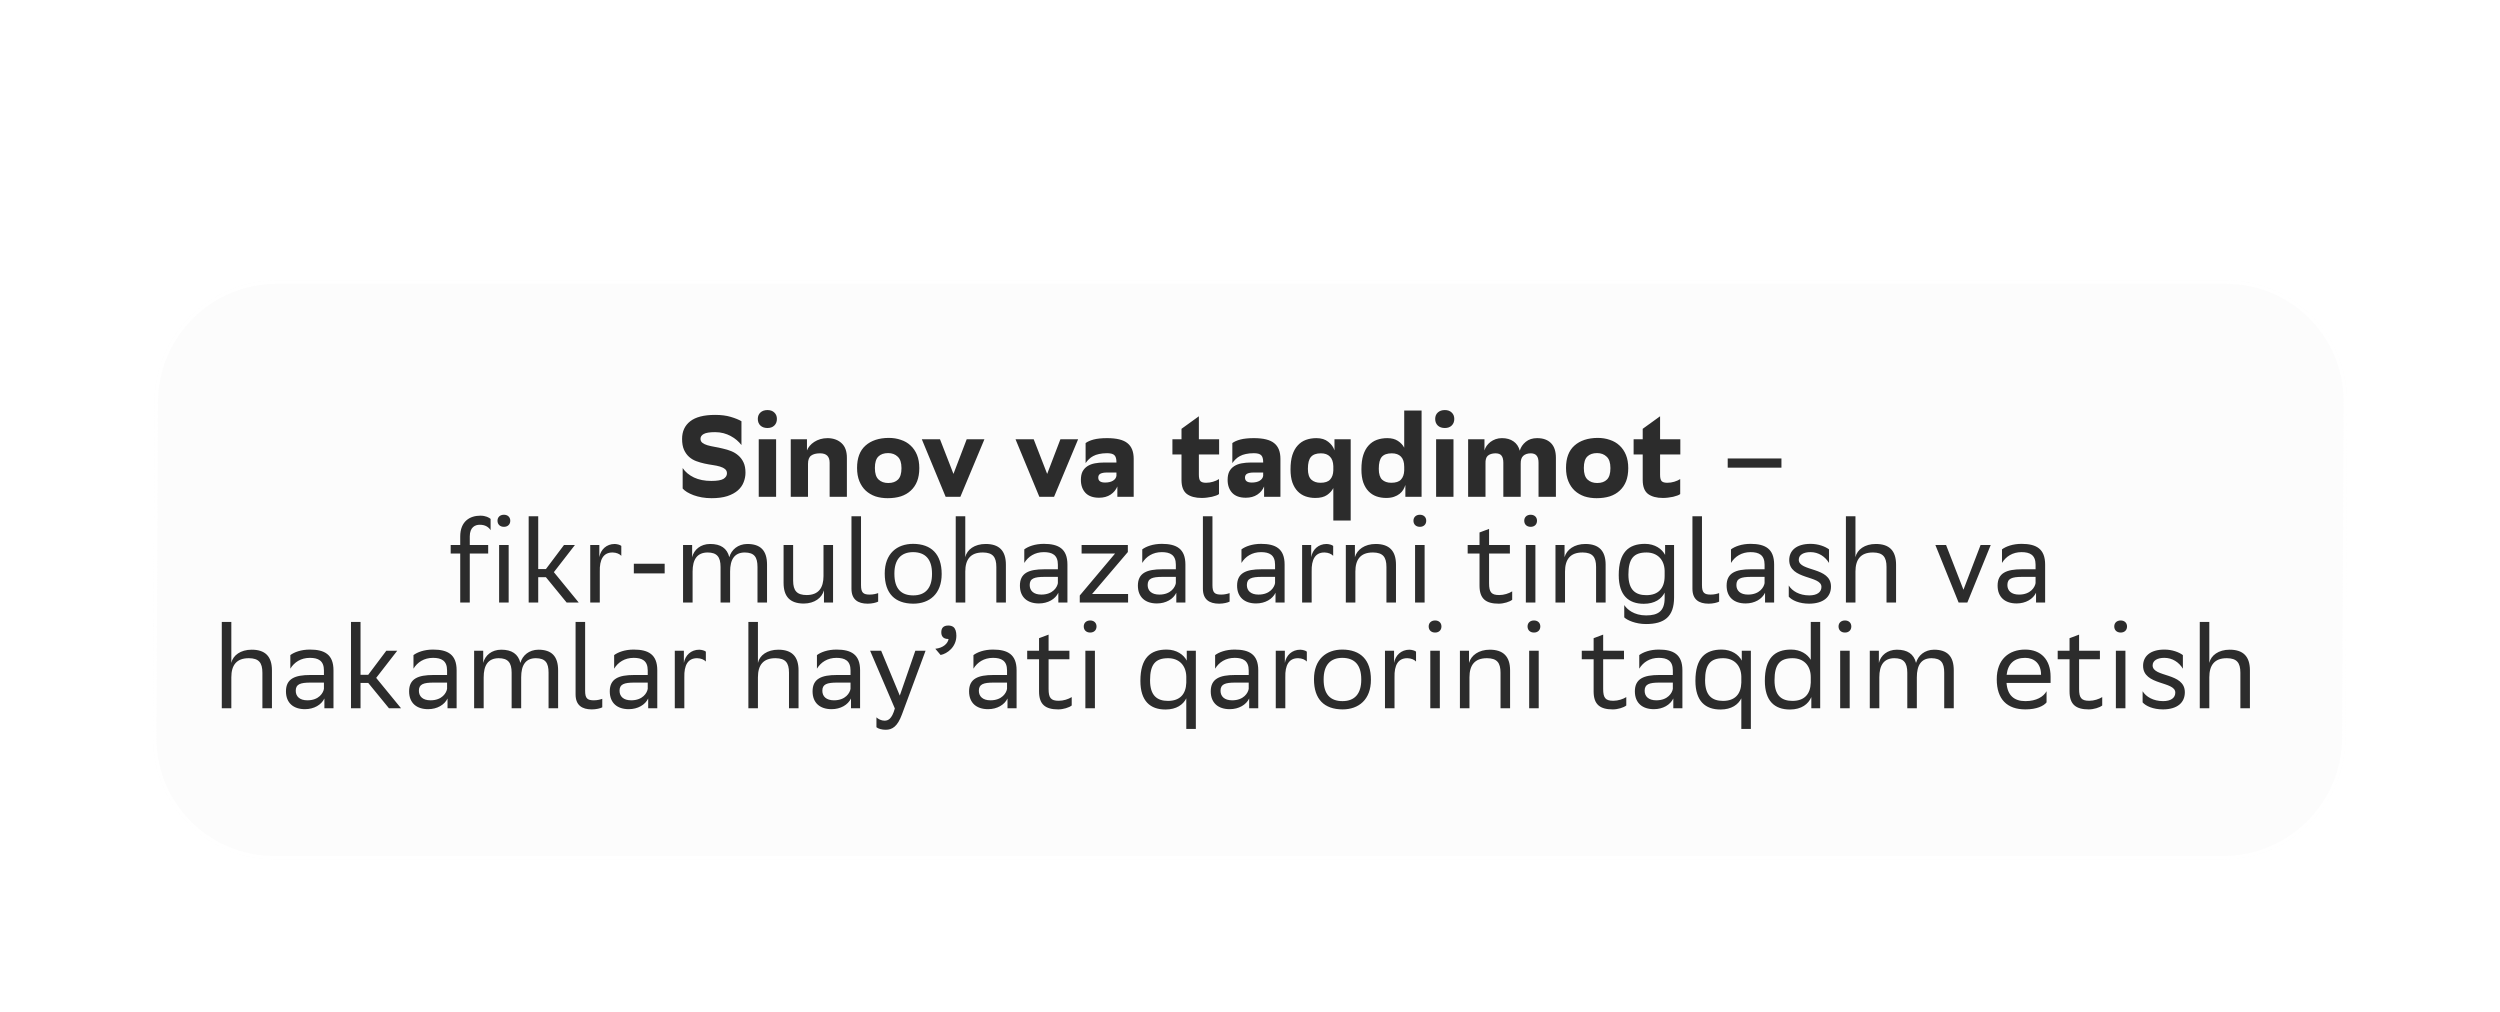 <?xml version="1.0" encoding="UTF-8"?> <svg xmlns="http://www.w3.org/2000/svg" width="1608" height="651" viewBox="0 0 1608 651" fill="none"><g filter="url(#filter0_d_690_6058)"><path data-figma-bg-blur-radius="250" d="M1509.96 172.95C1510.15 129.753 1475.29 94.735 1432.09 94.735L178.35 94.735C135.152 94.735 99.978 129.753 99.785 172.95L98.458 470.66C98.266 513.857 133.128 548.875 176.326 548.875L1430.07 548.875C1473.26 548.875 1508.44 513.857 1508.63 470.66L1509.96 172.95Z" fill="#F7F7F7" fill-opacity="0.01"></path><path data-figma-bg-blur-radius="250" d="M101.958 172.951L99.785 172.951L98.459 470.66L100.631 470.66L101.958 172.951ZM178.34 96.908L1432.08 96.908C1474.08 96.908 1507.97 130.954 1507.78 172.951L1506.46 470.66C1506.27 512.657 1472.07 546.702 1430.07 546.702L176.336 546.702C134.338 546.702 100.444 512.657 100.631 470.66L98.459 470.66L98.475 472.677C99.343 514.271 132.717 547.795 174.306 548.85L176.326 548.875L1430.06 548.875C1472.59 548.875 1507.34 514.942 1508.6 472.677L1508.63 470.66L1509.96 172.951L1509.94 170.931C1509.06 128.667 1474.61 94.736 1432.09 94.736L178.35 94.736L176.33 94.761C134.732 95.815 101.059 129.338 99.82 170.931L99.785 172.951L101.958 172.951C102.145 130.954 136.343 96.908 178.34 96.908Z" fill="url(#paint0_linear_690_6058)"></path><path data-figma-bg-blur-radius="250" d="M1509.59 254.593C1509.79 211.395 1474.92 176.376 1431.72 176.376L177.985 176.376C134.788 176.376 99.614 211.393 99.42 254.59L98.453 470.501C98.26 513.699 133.122 548.719 176.321 548.719L1430.06 548.719C1473.26 548.719 1508.43 513.702 1508.62 470.505L1509.59 254.593Z" fill="#F7F7F7" fill-opacity="0.48"></path><path data-figma-bg-blur-radius="250" d="M177.976 178.549L1431.71 178.549C1473.06 178.549 1506.55 211.54 1507.4 252.631L1507.42 254.594L1506.45 470.505C1506.26 512.502 1472.07 546.546 1430.07 546.546L176.331 546.546C134.333 546.546 100.439 512.499 100.627 470.501L98.454 470.501L98.471 472.521C99.338 514.115 132.713 547.639 174.302 548.693L176.322 548.719L1430.06 548.719C1472.58 548.719 1507.33 514.787 1508.59 472.523L1508.63 470.505L1509.59 254.594L1509.58 252.574C1508.69 210.309 1474.25 176.376 1431.72 176.376L177.985 176.376L175.967 176.402C133.698 177.472 99.611 212.068 99.421 254.59L98.454 470.501L100.627 470.501L101.593 254.59C101.781 212.593 135.979 178.549 177.976 178.549Z" fill="url(#paint1_linear_690_6058)"></path><path d="M1409.07 136.372C1409.02 147.921 1399.88 157.283 1388.67 157.283C1377.45 157.283 1368.4 147.921 1368.45 136.372C1368.51 124.823 1377.64 115.461 1388.85 115.461C1400.07 115.461 1409.12 124.823 1409.07 136.372Z" fill="white" fill-opacity="0.48"></path><path d="M1358.74 136.356C1358.69 147.905 1349.55 157.268 1338.34 157.268C1327.12 157.268 1318.07 147.905 1318.13 136.356C1318.18 124.808 1327.31 115.445 1338.53 115.445C1349.74 115.445 1358.79 124.808 1358.74 136.356Z" fill="white" fill-opacity="0.48"></path><path d="M1308.41 136.356C1308.36 147.905 1299.23 157.268 1288.01 157.268C1276.8 157.268 1267.75 147.905 1267.8 136.356C1267.85 124.808 1276.98 115.445 1288.2 115.445C1299.41 115.445 1308.46 124.808 1308.41 136.356Z" fill="white" fill-opacity="0.48"></path></g><path d="M476.902 286.247C476.063 285.162 475.077 284.126 473.942 283.139C472.807 282.152 471.5 281.264 470.02 280.475C468.589 279.686 467.035 279.069 465.358 278.625C463.681 278.181 461.88 277.959 459.956 277.959C456.453 277.959 454.011 278.354 452.63 279.143C451.249 279.883 450.558 280.919 450.558 282.251C450.558 283.336 450.977 284.2 451.816 284.841C452.655 285.482 453.74 286 455.072 286.395C456.453 286.79 458.007 287.135 459.734 287.431C461.461 287.727 463.212 288.097 464.988 288.541C466.813 288.936 468.589 289.478 470.316 290.169C472.043 290.86 473.572 291.797 474.904 292.981C476.285 294.165 477.395 295.645 478.234 297.421C479.073 299.197 479.492 301.392 479.492 304.007C479.492 306.128 479.097 308.176 478.308 310.149C477.568 312.122 476.335 313.874 474.608 315.403C472.881 316.932 470.612 318.166 467.8 319.103C465.037 319.991 461.658 320.435 457.662 320.435C455.491 320.435 453.419 320.262 451.446 319.917C449.522 319.572 447.746 319.103 446.118 318.511C444.539 317.919 443.133 317.253 441.9 316.513C440.716 315.773 439.779 315.008 439.088 314.219V301.047C440.765 303.563 443.183 305.586 446.34 307.115C449.497 308.595 453.222 309.335 457.514 309.335C461.263 309.335 463.878 308.891 465.358 308.003C466.838 307.066 467.578 305.882 467.578 304.451C467.578 303.267 467.159 302.354 466.32 301.713C465.481 301.022 464.396 300.48 463.064 300.085C461.732 299.69 460.203 299.37 458.476 299.123C456.749 298.876 454.973 298.556 453.148 298.161C451.323 297.766 449.547 297.248 447.82 296.607C446.093 295.966 444.564 295.053 443.232 293.869C441.9 292.685 440.815 291.18 439.976 289.355C439.137 287.48 438.718 285.137 438.718 282.325C438.718 277.49 440.445 273.716 443.898 271.003C447.401 268.24 452.753 266.859 459.956 266.859C463.804 266.859 467.134 267.278 469.946 268.117C472.807 268.956 475.126 269.893 476.902 270.929V286.247ZM487.423 269.449C487.423 267.722 487.991 266.341 489.125 265.305C490.26 264.269 491.765 263.751 493.639 263.751C495.465 263.751 496.92 264.269 498.005 265.305C499.14 266.341 499.707 267.722 499.707 269.449C499.707 271.225 499.14 272.656 498.005 273.741C496.92 274.777 495.465 275.295 493.639 275.295C491.765 275.295 490.26 274.777 489.125 273.741C487.991 272.656 487.423 271.225 487.423 269.449ZM488.015 282.547H499.189V319.547H488.015V282.547ZM533.621 297.643C533.621 293.598 531.574 291.575 527.479 291.575C524.963 291.575 523.039 292.068 521.707 293.055C520.375 294.042 519.709 295.818 519.709 298.383V319.547H508.609V282.547H519.043V289.725C519.438 288.689 520.03 287.702 520.819 286.765C521.609 285.828 522.571 284.989 523.705 284.249C524.84 283.509 526.123 282.917 527.553 282.473C529.033 282.029 530.637 281.807 532.363 281.807H532.511C536.211 281.906 539.171 283.016 541.391 285.137C543.611 287.209 544.721 290.317 544.721 294.461V319.547H533.621V297.643ZM571.613 281.659C574.474 281.659 577.089 282.078 579.457 282.917C581.874 283.706 583.946 284.915 585.673 286.543C587.449 288.171 588.83 290.194 589.817 292.611C590.803 295.028 591.297 297.865 591.297 301.121C591.297 304.328 590.828 307.14 589.891 309.557C588.953 311.925 587.597 313.923 585.821 315.551C584.094 317.179 581.973 318.412 579.457 319.251C576.941 320.04 574.104 320.435 570.947 320.435C568.085 320.435 565.446 320.04 563.029 319.251C560.661 318.412 558.589 317.179 556.813 315.551C555.086 313.923 553.729 311.9 552.743 309.483C551.756 307.066 551.263 304.229 551.263 300.973C551.263 294.609 553.063 289.824 556.665 286.617C560.315 283.361 565.298 281.708 571.613 281.659ZM562.733 301.121C562.733 304.525 563.522 306.967 565.101 308.447C566.679 309.927 568.751 310.667 571.317 310.667C574.03 310.667 576.127 309.927 577.607 308.447C579.087 306.967 579.827 304.55 579.827 301.195V300.973C579.827 297.618 579.013 295.201 577.385 293.721C575.806 292.192 573.759 291.427 571.243 291.427C568.529 291.427 566.433 292.167 564.953 293.647C563.473 295.127 562.733 297.544 562.733 300.899V301.121ZM592.917 282.547H604.609L613.267 304.821L621.777 282.547H633.173L617.707 319.547H608.235L592.917 282.547ZM653.186 282.547H664.878L673.536 304.821L682.046 282.547H693.442L677.976 319.547H668.504L653.186 282.547ZM698.26 284.989C699.494 284.052 701.22 283.287 703.44 282.695C705.71 282.103 708.596 281.807 712.098 281.807C718.216 281.807 722.582 282.892 725.196 285.063C727.86 287.184 729.192 290.539 729.192 295.127V319.547H718.684V312.887C717.796 315.058 716.341 316.809 714.318 318.141C712.296 319.473 709.829 320.139 706.918 320.139C703.07 320.139 700.16 319.103 698.186 317.031C696.213 314.91 695.226 312.122 695.226 308.669C695.226 306.449 695.596 304.624 696.336 303.193C697.126 301.762 698.186 300.628 699.518 299.789C700.85 298.95 702.429 298.358 704.254 298.013C706.08 297.668 708.028 297.495 710.1 297.495H718.092V297.199C718.092 295.127 717.673 293.672 716.834 292.833C715.996 291.945 714.417 291.501 712.098 291.501C710.125 291.501 708.398 291.674 706.918 292.019C705.488 292.315 704.23 292.759 703.144 293.351C702.108 293.894 701.196 294.56 700.406 295.349C699.617 296.089 698.902 296.928 698.26 297.865V284.989ZM710.766 310.371C712.888 310.371 714.59 309.976 715.872 309.187C717.155 308.398 717.895 307.362 718.092 306.079V303.933H711.95C710.174 303.933 708.793 304.18 707.806 304.673C706.869 305.166 706.4 306.005 706.4 307.189C706.4 309.31 707.856 310.371 710.766 310.371ZM771.113 282.547H784.137V292.315H771.113V305.339C771.113 307.411 771.459 308.792 772.149 309.483C772.84 310.174 774.024 310.519 775.701 310.519C777.28 310.519 778.785 310.297 780.215 309.853C781.695 309.409 782.978 308.842 784.063 308.151V317.771C783.669 318.116 783.052 318.437 782.213 318.733C781.424 319.029 780.511 319.3 779.475 319.547C778.489 319.744 777.428 319.917 776.293 320.065C775.159 320.213 774.049 320.287 772.963 320.287C768.869 320.287 765.662 319.424 763.343 317.697C761.074 315.921 759.939 312.936 759.939 308.743V292.315H754.093V282.547H759.939V275.813L771.113 267.747V282.547ZM792.639 284.989C793.873 284.052 795.599 283.287 797.819 282.695C800.089 282.103 802.975 281.807 806.477 281.807C812.595 281.807 816.961 282.892 819.575 285.063C822.239 287.184 823.571 290.539 823.571 295.127V319.547H813.063V312.887C812.175 315.058 810.72 316.809 808.697 318.141C806.675 319.473 804.208 320.139 801.297 320.139C797.449 320.139 794.539 319.103 792.565 317.031C790.592 314.91 789.605 312.122 789.605 308.669C789.605 306.449 789.975 304.624 790.715 303.193C791.505 301.762 792.565 300.628 793.897 299.789C795.229 298.95 796.808 298.358 798.633 298.013C800.459 297.668 802.407 297.495 804.479 297.495H812.471V297.199C812.471 295.127 812.052 293.672 811.213 292.833C810.375 291.945 808.796 291.501 806.477 291.501C804.504 291.501 802.777 291.674 801.297 292.019C799.867 292.315 798.609 292.759 797.523 293.351C796.487 293.894 795.575 294.56 794.785 295.349C793.996 296.089 793.281 296.928 792.639 297.865V284.989ZM805.145 310.371C807.267 310.371 808.969 309.976 810.251 309.187C811.534 308.398 812.274 307.362 812.471 306.079V303.933H806.329C804.553 303.933 803.172 304.18 802.185 304.673C801.248 305.166 800.779 306.005 800.779 307.189C800.779 309.31 802.235 310.371 805.145 310.371ZM857.592 313.923C856.753 315.6 855.421 317.08 853.596 318.363C851.77 319.646 849.23 320.287 845.974 320.287C843.754 320.287 841.657 319.942 839.684 319.251C837.76 318.56 836.082 317.475 834.652 315.995C833.221 314.515 832.086 312.616 831.248 310.297C830.458 307.978 830.064 305.191 830.064 301.935C830.064 298.284 830.458 295.201 831.248 292.685C832.086 290.12 833.246 288.048 834.726 286.469C836.206 284.841 837.957 283.657 839.98 282.917C842.052 282.177 844.296 281.807 846.714 281.807C849.871 281.807 852.412 282.596 854.336 284.175C856.309 285.704 857.641 287.53 858.332 289.651V282.547H868.766V334.791H857.592V313.923ZM849.6 291.575C846.689 291.575 844.568 292.34 843.236 293.869C841.904 295.349 841.238 297.914 841.238 301.565C841.238 304.821 841.978 307.14 843.458 308.521C844.938 309.853 846.886 310.519 849.304 310.519C852.214 310.519 854.286 309.828 855.52 308.447C856.802 307.066 857.493 305.142 857.592 302.675V299.789C857.493 297.026 856.753 294.979 855.372 293.647C854.04 292.266 852.116 291.575 849.6 291.575ZM914.365 264.047V319.547H903.931V311.925C903.635 312.912 903.191 313.923 902.599 314.959C902.007 315.946 901.218 316.834 900.231 317.623C899.244 318.412 898.036 319.054 896.605 319.547C895.174 320.04 893.497 320.287 891.573 320.287C889.353 320.287 887.256 319.942 885.283 319.251C883.359 318.56 881.682 317.475 880.251 315.995C878.82 314.515 877.686 312.616 876.847 310.297C876.058 307.978 875.663 305.191 875.663 301.935C875.663 298.284 876.058 295.201 876.847 292.685C877.686 290.12 878.845 288.048 880.325 286.469C881.805 284.841 883.556 283.657 885.579 282.917C887.651 282.177 889.896 281.807 892.313 281.807C895.076 281.807 897.345 282.399 899.121 283.583C900.946 284.767 902.303 286.222 903.191 287.949V264.047H914.365ZM903.191 300.233C903.191 297.322 902.5 295.152 901.119 293.721C899.738 292.29 897.764 291.575 895.199 291.575C892.239 291.575 890.093 292.34 888.761 293.869C887.478 295.349 886.837 297.914 886.837 301.565C886.837 304.821 887.552 307.14 888.983 308.521C890.463 309.853 892.412 310.519 894.829 310.519C897.789 310.519 899.886 309.828 901.119 308.447C902.402 307.066 903.092 305.142 903.191 302.675V300.233ZM923.113 269.449C923.113 267.722 923.68 266.341 924.815 265.305C925.949 264.269 927.454 263.751 929.329 263.751C931.154 263.751 932.609 264.269 933.695 265.305C934.829 266.341 935.397 267.722 935.397 269.449C935.397 271.225 934.829 272.656 933.695 273.741C932.609 274.777 931.154 275.295 929.329 275.295C927.454 275.295 925.949 274.777 924.815 273.741C923.68 272.656 923.113 271.225 923.113 269.449ZM923.705 282.547H934.879V319.547H923.705V282.547ZM966.943 297.643C966.943 295.571 966.548 294.042 965.759 293.055C965.019 292.068 963.711 291.575 961.837 291.575C959.715 291.624 958.087 292.142 956.953 293.129C955.867 294.066 955.374 295.793 955.473 298.309V319.547H944.299V282.547H954.807V289.725C955.103 288.689 955.571 287.702 956.213 286.765C956.903 285.828 957.717 284.989 958.655 284.249C959.641 283.509 960.751 282.917 961.985 282.473C963.218 282.029 964.575 281.807 966.055 281.807C969.015 281.807 971.481 282.498 973.455 283.879C975.428 285.211 976.785 287.209 977.525 289.873C978.166 287.653 979.449 285.754 981.373 284.175C983.297 282.596 985.739 281.807 988.699 281.807C992.497 281.807 995.457 282.868 997.579 284.989C999.7 287.11 1000.76 290.268 1000.76 294.461V319.547H989.587V297.643C989.587 295.571 989.192 294.066 988.403 293.129C987.663 292.142 986.429 291.624 984.703 291.575C982.581 291.575 980.929 292.118 979.745 293.203C978.61 294.239 978.067 295.941 978.117 298.309V319.547H966.943V297.643ZM1027.61 281.659C1030.47 281.659 1033.08 282.078 1035.45 282.917C1037.87 283.706 1039.94 284.915 1041.67 286.543C1043.44 288.171 1044.83 290.194 1045.81 292.611C1046.8 295.028 1047.29 297.865 1047.29 301.121C1047.29 304.328 1046.82 307.14 1045.89 309.557C1044.95 311.925 1043.59 313.923 1041.82 315.551C1040.09 317.179 1037.97 318.412 1035.45 319.251C1032.94 320.04 1030.1 320.435 1026.94 320.435C1024.08 320.435 1021.44 320.04 1019.02 319.251C1016.66 318.412 1014.58 317.179 1012.81 315.551C1011.08 313.923 1009.73 311.9 1008.74 309.483C1007.75 307.066 1007.26 304.229 1007.26 300.973C1007.26 294.609 1009.06 289.824 1012.66 286.617C1016.31 283.361 1021.29 281.708 1027.61 281.659ZM1018.73 301.121C1018.73 304.525 1019.52 306.967 1021.1 308.447C1022.68 309.927 1024.75 310.667 1027.31 310.667C1030.03 310.667 1032.12 309.927 1033.6 308.447C1035.08 306.967 1035.82 304.55 1035.82 301.195V300.973C1035.82 297.618 1035.01 295.201 1033.38 293.721C1031.8 292.192 1029.75 291.427 1027.24 291.427C1024.53 291.427 1022.43 292.167 1020.95 293.647C1019.47 295.127 1018.73 297.544 1018.73 300.899V301.121ZM1067.76 282.547H1080.79V292.315H1067.76V305.339C1067.76 307.411 1068.11 308.792 1068.8 309.483C1069.49 310.174 1070.67 310.519 1072.35 310.519C1073.93 310.519 1075.44 310.297 1076.87 309.853C1078.35 309.409 1079.63 308.842 1080.71 308.151V317.771C1080.32 318.116 1079.7 318.437 1078.86 318.733C1078.07 319.029 1077.16 319.3 1076.13 319.547C1075.14 319.744 1074.08 319.917 1072.94 320.065C1071.81 320.213 1070.7 320.287 1069.61 320.287C1065.52 320.287 1062.31 319.424 1059.99 317.697C1057.72 315.921 1056.59 312.936 1056.59 308.743V292.315H1050.74V282.547H1056.59V275.813L1067.76 267.747V282.547ZM1111.26 300.825V294.905H1145.82V300.825H1111.26ZM289.876 350.547H296.018V345.071C296.018 335.303 302.234 331.677 308.968 331.677C312.446 331.677 314.592 332.935 315.554 333.749V341.001C314.222 338.929 312.002 337.523 308.598 337.523C305.638 337.523 302.16 339.003 302.16 345.071V350.547H314V356.023H302.16V387.547H296.018V356.023H289.876V350.547ZM321.03 387.547V350.547H327.172V387.547H321.03ZM319.994 334.933C319.994 332.639 321.622 331.085 324.138 331.085C326.58 331.085 328.208 332.639 328.208 334.933C328.208 337.301 326.58 338.855 324.138 338.855C321.622 338.855 319.994 337.301 319.994 334.933ZM340.043 332.047H346.185V366.013H351.143L362.761 350.547H369.791L356.249 368.011L372.233 387.547H364.463L351.143 371.267H346.185V387.547H340.043V332.047ZM393.927 355.357C388.081 355.357 385.565 359.871 385.787 367.641V387.547H379.645V350.547H385.491V358.391C386.305 353.507 390.079 349.881 395.407 349.881C397.109 349.955 398.885 350.473 399.625 351.139V357.503C398.441 356.245 396.517 355.431 394.075 355.357H393.927ZM407.682 368.825V362.609H427.514V368.825H407.682ZM463.46 387.547V364.681C463.46 358.095 461.018 355.357 455.098 355.357C448.29 355.431 445.478 359.945 445.478 367.641V387.547H439.336V350.547H445.182V358.391C446.366 353.507 450.658 349.881 456.8 349.881C463.534 349.881 467.678 352.619 469.084 358.391C470.416 353.581 474.634 349.955 480.628 349.881C489.212 349.881 493.356 354.099 493.356 363.201V387.547H487.214V364.681C487.214 358.169 485.068 355.431 479.074 355.357C472.414 355.357 469.602 359.871 469.602 367.641V387.547H463.46ZM518.948 382.737C526.496 382.663 529.678 378.149 529.678 370.453V350.547H535.82V387.547H529.974V379.703C528.642 384.587 523.906 388.139 517.024 388.213H516.876H516.728C508.292 388.065 504 383.921 504 374.893V350.547H510.142V373.413C510.142 379.999 512.584 382.737 518.948 382.737ZM564.83 381.479V386.955C563.646 387.621 560.834 388.287 558.096 388.287C551.732 388.287 547.662 385.549 547.662 378.667V332.047H553.804V376.373C553.804 381.257 555.284 382.441 559.428 382.441C561.648 382.441 563.646 381.923 564.83 381.479ZM569.059 368.899C569.059 356.097 576.903 349.807 587.337 349.807C598.955 349.881 605.689 356.319 605.689 369.195C605.689 381.997 597.845 388.287 587.411 388.287C575.719 388.213 569.059 381.849 569.059 368.899ZM575.275 368.899V369.121C575.275 378.593 579.567 382.959 587.411 382.959C595.181 382.959 599.473 378.297 599.473 369.195V368.973C599.473 359.575 595.107 355.209 587.337 355.135C579.567 355.135 575.275 359.797 575.275 368.899ZM640.847 387.547V364.681C640.847 358.169 638.479 355.431 632.263 355.357H632.041C624.197 355.357 620.867 359.871 620.867 367.641V387.547H614.725V332.047H620.867V358.391C621.903 353.507 626.861 349.881 633.965 349.881C642.549 349.881 646.989 354.099 646.989 363.201V387.547H640.847ZM658.821 362.091V353.359C661.263 351.509 665.703 349.807 671.401 349.807C680.873 349.807 686.571 352.989 686.571 363.127V387.547H680.725V381.257C678.801 385.327 674.065 388.139 668.219 388.139C660.893 388.139 656.009 384.217 656.009 376.669C656.009 368.529 661.781 366.161 671.623 366.161H680.429V363.201C680.429 356.911 676.729 355.135 671.401 355.135C665.629 355.135 661.337 357.947 658.821 362.091ZM669.773 382.441C677.321 382.441 680.059 377.557 680.429 375.041V371.045H671.845C665.185 371.045 662.299 372.081 662.299 376.299C662.299 379.925 664.815 382.441 669.773 382.441ZM725.58 387.547H694.5V383.033L717.218 356.023H695.684V350.547H725.432V355.061L702.418 382.071H725.58V387.547ZM734.7 362.091V353.359C737.142 351.509 741.582 349.807 747.28 349.807C756.752 349.807 762.45 352.989 762.45 363.127V387.547H756.604V381.257C754.68 385.327 749.943 388.139 744.098 388.139C736.772 388.139 731.888 384.217 731.888 376.669C731.888 368.529 737.66 366.161 747.502 366.161H756.308V363.201C756.308 356.911 752.608 355.135 747.28 355.135C741.508 355.135 737.216 357.947 734.7 362.091ZM745.652 382.441C753.2 382.441 755.938 377.557 756.308 375.041V371.045H747.723C741.064 371.045 738.178 372.081 738.178 376.299C738.178 379.925 740.694 382.441 745.652 382.441ZM790.877 381.479V386.955C789.693 387.621 786.881 388.287 784.143 388.287C777.779 388.287 773.709 385.549 773.709 378.667V332.047H779.851V376.373C779.851 381.257 781.331 382.441 785.475 382.441C787.695 382.441 789.693 381.923 790.877 381.479ZM798.51 362.091V353.359C800.952 351.509 805.392 349.807 811.09 349.807C820.562 349.807 826.26 352.989 826.26 363.127V387.547H820.414V381.257C818.49 385.327 813.754 388.139 807.908 388.139C800.582 388.139 795.698 384.217 795.698 376.669C795.698 368.529 801.47 366.161 811.312 366.161H820.118V363.201C820.118 356.911 816.418 355.135 811.09 355.135C805.318 355.135 801.026 357.947 798.51 362.091ZM809.462 382.441C817.01 382.441 819.748 377.557 820.118 375.041V371.045H811.534C804.874 371.045 801.988 372.081 801.988 376.299C801.988 379.925 804.504 382.441 809.462 382.441ZM851.802 355.357C845.956 355.357 843.44 359.871 843.662 367.641V387.547H837.52V350.547H843.366V358.391C844.18 353.507 847.954 349.881 853.282 349.881C854.984 349.955 856.76 350.473 857.5 351.139V357.503C856.316 356.245 854.392 355.431 851.95 355.357H851.802ZM891.753 387.547V364.681C891.753 358.169 889.385 355.431 883.169 355.357H882.947C875.103 355.357 871.773 359.871 871.773 367.641V387.547H865.631V350.547H871.477V358.391C872.809 353.507 877.767 349.881 884.871 349.881H885.019C893.455 349.955 897.895 354.173 897.895 363.201V387.547H891.753ZM909.135 334.933C909.135 332.639 910.763 331.085 913.279 331.085C915.721 331.085 917.349 332.639 917.349 334.933C917.349 337.301 915.721 338.855 913.279 338.855C910.763 338.855 909.135 337.301 909.135 334.933ZM910.171 387.547V350.547H916.313V387.547H910.171ZM944.007 350.547H951.629V342.481L957.771 340.187V350.547H971.165V356.023H957.771V375.189C957.771 380.887 959.251 382.737 964.283 382.737C967.391 382.737 970.499 381.701 972.645 380.369V385.771C971.017 387.103 967.169 388.287 963.987 388.287C955.699 388.287 951.629 385.105 951.629 376.743V356.023H944.007V350.547ZM980.389 334.933C980.389 332.639 982.017 331.085 984.533 331.085C986.975 331.085 988.603 332.639 988.603 334.933C988.603 337.301 986.975 338.855 984.533 338.855C982.017 338.855 980.389 337.301 980.389 334.933ZM981.425 387.547V350.547H987.567V387.547H981.425ZM1026.6 387.547V364.681C1026.6 358.169 1024.23 355.431 1018.02 355.357H1017.79C1009.95 355.357 1006.62 359.871 1006.62 367.641V387.547H1000.48V350.547H1006.32V358.391C1007.66 353.507 1012.61 349.881 1019.72 349.881H1019.87C1028.3 349.955 1032.74 354.173 1032.74 363.201V387.547H1026.6ZM1070.7 384.661V381.183C1068.7 385.179 1064.41 388.361 1057.3 388.361C1047.46 388.361 1041.17 382.885 1041.17 369.935C1041.17 355.357 1047.46 349.807 1058.04 349.807C1064.48 349.807 1069.07 353.137 1070.99 356.911V350.547H1076.76V384.291C1076.76 396.649 1070.55 401.385 1058.71 401.385C1051.97 401.385 1046.5 398.869 1044.72 397.093V389.175C1046.5 391.913 1050.94 395.835 1058.78 395.835C1066.48 395.835 1070.7 393.097 1070.7 384.661ZM1059 355.357C1050.86 355.357 1047.39 359.279 1047.39 369.565C1047.39 379.481 1051.97 382.811 1058.93 382.811C1066.77 382.811 1070.7 378.297 1070.7 370.527V367.049C1070.47 359.649 1065.74 355.357 1059 355.357ZM1105.74 381.479V386.955C1104.55 387.621 1101.74 388.287 1099 388.287C1092.64 388.287 1088.57 385.549 1088.57 378.667V332.047H1094.71V376.373C1094.71 381.257 1096.19 382.441 1100.34 382.441C1102.56 382.441 1104.55 381.923 1105.74 381.479ZM1113.37 362.091V353.359C1115.81 351.509 1120.25 349.807 1125.95 349.807C1135.42 349.807 1141.12 352.989 1141.12 363.127V387.547H1135.28V381.257C1133.35 385.327 1128.62 388.139 1122.77 388.139C1115.44 388.139 1110.56 384.217 1110.56 376.669C1110.56 368.529 1116.33 366.161 1126.17 366.161H1134.98V363.201C1134.98 356.911 1131.28 355.135 1125.95 355.135C1120.18 355.135 1115.89 357.947 1113.37 362.091ZM1124.32 382.441C1131.87 382.441 1134.61 377.557 1134.98 375.041V371.045H1126.4C1119.74 371.045 1116.85 372.081 1116.85 376.299C1116.85 379.925 1119.37 382.441 1124.32 382.441ZM1176.43 362.091C1173.91 357.947 1169.62 355.135 1164.59 355.135H1164.44C1160.3 355.135 1156.97 356.689 1156.97 360.019C1156.97 367.789 1177.69 364.459 1177.69 377.261C1177.69 383.995 1172.8 388.213 1163.7 388.287C1157.19 388.287 1152.53 386.067 1150.53 383.773V376.595C1152.68 380.147 1157.41 382.959 1163.7 382.959C1168.73 382.959 1171.55 380.887 1171.55 377.483C1171.55 370.009 1150.83 373.043 1150.83 360.241C1150.83 354.321 1155.19 349.807 1164.59 349.807C1169.55 349.807 1173.99 351.509 1176.43 353.359V362.091ZM1213.41 387.547V364.681C1213.41 358.169 1211.04 355.431 1204.82 355.357H1204.6C1196.76 355.357 1193.43 359.871 1193.43 367.641V387.547H1187.29V332.047H1193.43V358.391C1194.46 353.507 1199.42 349.881 1206.53 349.881C1215.11 349.881 1219.55 354.099 1219.55 363.201V387.547H1213.41ZM1259.78 387.547L1244.83 350.547H1251.71L1262.89 379.333L1273.91 350.547H1280.43L1265.4 387.547H1259.78ZM1287.68 362.091V353.359C1290.12 351.509 1294.56 349.807 1300.26 349.807C1309.73 349.807 1315.43 352.989 1315.43 363.127V387.547H1309.58V381.257C1307.66 385.327 1302.92 388.139 1297.07 388.139C1289.75 388.139 1284.86 384.217 1284.86 376.669C1284.86 368.529 1290.64 366.161 1300.48 366.161H1309.28V363.201C1309.28 356.911 1305.58 355.135 1300.26 355.135C1294.48 355.135 1290.19 357.947 1287.68 362.091ZM1298.63 382.441C1306.18 382.441 1308.91 377.557 1309.28 375.041V371.045H1300.7C1294.04 371.045 1291.15 372.081 1291.15 376.299C1291.15 379.925 1293.67 382.441 1298.63 382.441ZM168.771 455.547V432.681C168.771 426.169 166.403 423.431 160.187 423.357H159.965C152.121 423.357 148.791 427.871 148.791 435.641V455.547H142.649V400.047H148.791V426.391C149.827 421.507 154.785 417.881 161.889 417.881C170.473 417.881 174.913 422.099 174.913 431.201V455.547H168.771ZM186.745 430.091V421.359C189.187 419.509 193.627 417.807 199.325 417.807C208.797 417.807 214.495 420.989 214.495 431.127V455.547H208.649V449.257C206.725 453.327 201.989 456.139 196.143 456.139C188.817 456.139 183.933 452.217 183.933 444.669C183.933 436.529 189.705 434.161 199.547 434.161H208.353V431.201C208.353 424.911 204.653 423.135 199.325 423.135C193.553 423.135 189.261 425.947 186.745 430.091ZM197.697 450.441C205.245 450.441 207.983 445.557 208.353 443.041V439.045H199.769C193.109 439.045 190.223 440.081 190.223 444.299C190.223 447.925 192.739 450.441 197.697 450.441ZM225.755 400.047H231.897V434.013H236.855L248.473 418.547H255.503L241.961 436.011L257.945 455.547H250.175L236.855 439.267H231.897V455.547H225.755V400.047ZM265.949 430.091V421.359C268.391 419.509 272.831 417.807 278.529 417.807C288.001 417.807 293.699 420.989 293.699 431.127V455.547H287.853V449.257C285.929 453.327 281.193 456.139 275.347 456.139C268.021 456.139 263.137 452.217 263.137 444.669C263.137 436.529 268.909 434.161 278.751 434.161H287.557V431.201C287.557 424.911 283.857 423.135 278.529 423.135C272.757 423.135 268.465 425.947 265.949 430.091ZM276.901 450.441C284.449 450.441 287.187 445.557 287.557 443.041V439.045H278.973C272.313 439.045 269.427 440.081 269.427 444.299C269.427 447.925 271.943 450.441 276.901 450.441ZM329.082 455.547V432.681C329.082 426.095 326.64 423.357 320.72 423.357C313.912 423.431 311.1 427.945 311.1 435.641V455.547H304.958V418.547H310.804V426.391C311.988 421.507 316.28 417.881 322.422 417.881C329.156 417.881 333.3 420.619 334.706 426.391C336.038 421.581 340.256 417.955 346.25 417.881C354.834 417.881 358.978 422.099 358.978 431.201V455.547H352.836V432.681C352.836 426.169 350.69 423.431 344.696 423.357C338.036 423.357 335.224 427.871 335.224 435.641V455.547H329.082ZM387.382 449.479V454.955C386.198 455.621 383.386 456.287 380.648 456.287C374.284 456.287 370.214 453.549 370.214 446.667V400.047H376.356V444.373C376.356 449.257 377.836 450.441 381.98 450.441C384.2 450.441 386.198 449.923 387.382 449.479ZM395.015 430.091V421.359C397.457 419.509 401.897 417.807 407.595 417.807C417.067 417.807 422.765 420.989 422.765 431.127V455.547H416.919V449.257C414.995 453.327 410.259 456.139 404.413 456.139C397.087 456.139 392.203 452.217 392.203 444.669C392.203 436.529 397.975 434.161 407.817 434.161H416.623V431.201C416.623 424.911 412.923 423.135 407.595 423.135C401.823 423.135 397.531 425.947 395.015 430.091ZM405.967 450.441C413.515 450.441 416.253 445.557 416.623 443.041V439.045H408.039C401.379 439.045 398.493 440.081 398.493 444.299C398.493 447.925 401.009 450.441 405.967 450.441ZM448.306 423.357C442.46 423.357 439.944 427.871 440.166 435.641V455.547H434.024V418.547H439.87V426.391C440.684 421.507 444.458 417.881 449.786 417.881C451.488 417.955 453.264 418.473 454.004 419.139V425.503C452.82 424.245 450.896 423.431 448.454 423.357H448.306ZM507.48 455.547V432.681C507.48 426.169 505.112 423.431 498.896 423.357H498.674C490.83 423.357 487.5 427.871 487.5 435.641V455.547H481.358V400.047H487.5V426.391C488.536 421.507 493.494 417.881 500.598 417.881C509.182 417.881 513.622 422.099 513.622 431.201V455.547H507.48ZM525.454 430.091V421.359C527.896 419.509 532.336 417.807 538.034 417.807C547.506 417.807 553.204 420.989 553.204 431.127V455.547H547.358V449.257C545.434 453.327 540.698 456.139 534.852 456.139C527.526 456.139 522.642 452.217 522.642 444.669C522.642 436.529 528.414 434.161 538.256 434.161H547.062V431.201C547.062 424.911 543.362 423.135 538.034 423.135C532.262 423.135 527.97 425.947 525.454 430.091ZM536.406 450.441C543.954 450.441 546.692 445.557 547.062 443.041V439.045H538.478C531.818 439.045 528.932 440.081 528.932 444.299C528.932 447.925 531.448 450.441 536.406 450.441ZM575.564 455.695L559.654 418.547H566.758L578.746 447.407L588.736 418.547H595.322L580.152 459.469C577.266 467.313 573.936 469.385 569.644 469.385C567.276 469.385 564.834 468.719 563.724 467.757V461.393C564.834 462.503 566.906 463.539 568.904 463.539C571.198 463.539 573.64 462.577 575.564 455.695ZM601.594 417.289C606.7 416.771 609.734 413.811 610.104 410.999H609.956C606.478 410.999 605.442 409.001 605.442 406.707C605.442 404.265 606.478 402.341 609.956 402.341C611.362 402.341 612.398 402.711 613.138 403.229C614.544 404.265 615.136 406.337 615.136 408.927C615.136 416.105 609.29 420.471 604.998 421.285L601.594 417.289ZM626.12 430.091V421.359C628.562 419.509 633.002 417.807 638.7 417.807C648.172 417.807 653.87 420.989 653.87 431.127V455.547H648.024V449.257C646.1 453.327 641.364 456.139 635.518 456.139C628.192 456.139 623.308 452.217 623.308 444.669C623.308 436.529 629.08 434.161 638.922 434.161H647.728V431.201C647.728 424.911 644.028 423.135 638.7 423.135C632.928 423.135 628.636 425.947 626.12 430.091ZM637.072 450.441C644.62 450.441 647.358 445.557 647.728 443.041V439.045H639.144C632.484 439.045 629.598 440.081 629.598 444.299C629.598 447.925 632.114 450.441 637.072 450.441ZM660.69 418.547H668.312V410.481L674.454 408.187V418.547H687.848V424.023H674.454V443.189C674.454 448.887 675.934 450.737 680.966 450.737C684.074 450.737 687.182 449.701 689.328 448.369V453.771C687.7 455.103 683.852 456.287 680.67 456.287C672.382 456.287 668.312 453.105 668.312 444.743V424.023H660.69V418.547ZM697.071 402.933C697.071 400.639 698.699 399.085 701.215 399.085C703.657 399.085 705.285 400.639 705.285 402.933C705.285 405.301 703.657 406.855 701.215 406.855C698.699 406.855 697.071 405.301 697.071 402.933ZM698.107 455.547V418.547H704.249V455.547H698.107ZM763.024 468.867V449.183C761.026 453.179 756.734 456.361 749.63 456.361C739.788 456.361 733.498 450.885 733.498 437.935C733.498 423.357 739.788 417.807 750.37 417.807C756.808 417.807 761.396 421.137 763.32 424.911V418.547H769.166V468.867H763.024ZM751.332 423.357C743.192 423.357 739.714 427.279 739.714 437.565C739.714 447.481 744.302 450.811 751.258 450.811C758.88 450.811 762.802 446.519 763.024 439.119V435.049C762.802 427.649 758.066 423.357 751.332 423.357ZM781.564 430.091V421.359C784.006 419.509 788.446 417.807 794.144 417.807C803.616 417.807 809.314 420.989 809.314 431.127V455.547H803.468V449.257C801.544 453.327 796.808 456.139 790.962 456.139C783.636 456.139 778.752 452.217 778.752 444.669C778.752 436.529 784.524 434.161 794.366 434.161H803.172V431.201C803.172 424.911 799.472 423.135 794.144 423.135C788.372 423.135 784.08 425.947 781.564 430.091ZM792.516 450.441C800.064 450.441 802.802 445.557 803.172 443.041V439.045H794.588C787.928 439.045 785.042 440.081 785.042 444.299C785.042 447.925 787.558 450.441 792.516 450.441ZM834.855 423.357C829.009 423.357 826.493 427.871 826.715 435.641V455.547H820.573V418.547H826.419V426.391C827.233 421.507 831.007 417.881 836.335 417.881C838.037 417.955 839.813 418.473 840.553 419.139V425.503C839.369 424.245 837.445 423.431 835.003 423.357H834.855ZM845.15 436.899C845.15 424.097 852.994 417.807 863.428 417.807C875.046 417.881 881.78 424.319 881.78 437.195C881.78 449.997 873.936 456.287 863.502 456.287C851.81 456.213 845.15 449.849 845.15 436.899ZM851.366 436.899V437.121C851.366 446.593 855.658 450.959 863.502 450.959C871.272 450.959 875.564 446.297 875.564 437.195V436.973C875.564 427.575 871.198 423.209 863.428 423.135C855.658 423.135 851.366 427.797 851.366 436.899ZM905.098 423.357C899.252 423.357 896.736 427.871 896.958 435.641V455.547H890.816V418.547H896.662V426.391C897.476 421.507 901.25 417.881 906.578 417.881C908.28 417.955 910.056 418.473 910.796 419.139V425.503C909.612 424.245 907.688 423.431 905.246 423.357H905.098ZM918.927 402.933C918.927 400.639 920.555 399.085 923.071 399.085C925.513 399.085 927.141 400.639 927.141 402.933C927.141 405.301 925.513 406.855 923.071 406.855C920.555 406.855 918.927 405.301 918.927 402.933ZM919.963 455.547V418.547H926.105V455.547H919.963ZM965.139 455.547V432.681C965.139 426.169 962.771 423.431 956.555 423.357H956.333C948.489 423.357 945.159 427.871 945.159 435.641V455.547H939.017V418.547H944.863V426.391C946.195 421.507 951.153 417.881 958.257 417.881H958.405C966.841 417.955 971.281 422.173 971.281 431.201V455.547H965.139ZM982.521 402.933C982.521 400.639 984.149 399.085 986.665 399.085C989.107 399.085 990.735 400.639 990.735 402.933C990.735 405.301 989.107 406.855 986.665 406.855C984.149 406.855 982.521 405.301 982.521 402.933ZM983.557 455.547V418.547H989.699V455.547H983.557ZM1017.39 418.547H1025.02V410.481L1031.16 408.187V418.547H1044.55V424.023H1031.16V443.189C1031.16 448.887 1032.64 450.737 1037.67 450.737C1040.78 450.737 1043.89 449.701 1046.03 448.369V453.771C1044.4 455.103 1040.56 456.287 1037.37 456.287C1029.09 456.287 1025.02 453.105 1025.02 444.743V424.023H1017.39V418.547ZM1054.37 430.091V421.359C1056.81 419.509 1061.25 417.807 1066.95 417.807C1076.42 417.807 1082.12 420.989 1082.12 431.127V455.547H1076.27V449.257C1074.35 453.327 1069.61 456.139 1063.76 456.139C1056.44 456.139 1051.55 452.217 1051.55 444.669C1051.55 436.529 1057.33 434.161 1067.17 434.161H1075.97V431.201C1075.97 424.911 1072.27 423.135 1066.95 423.135C1061.17 423.135 1056.88 425.947 1054.37 430.091ZM1065.32 450.441C1072.87 450.441 1075.6 445.557 1075.97 443.041V439.045H1067.39C1060.73 439.045 1057.84 440.081 1057.84 444.299C1057.84 447.925 1060.36 450.441 1065.32 450.441ZM1120.02 468.867V449.183C1118.02 453.179 1113.73 456.361 1106.62 456.361C1096.78 456.361 1090.49 450.885 1090.49 437.935C1090.49 423.357 1096.78 417.807 1107.36 417.807C1113.8 417.807 1118.39 421.137 1120.31 424.911V418.547H1126.16V468.867H1120.02ZM1108.32 423.357C1100.18 423.357 1096.71 427.279 1096.71 437.565C1096.71 447.481 1101.29 450.811 1108.25 450.811C1115.87 450.811 1119.79 446.519 1120.02 439.119V435.049C1119.79 427.649 1115.06 423.357 1108.32 423.357ZM1164.68 400.047H1170.75V455.547H1165.05V448.369C1164.97 448.443 1164.97 448.517 1164.97 448.517C1163.12 452.809 1158.76 456.361 1151.28 456.361C1141.44 456.361 1135.15 450.885 1135.15 437.935C1135.15 423.357 1141.44 417.807 1152.02 417.807C1158.17 417.807 1162.61 420.841 1164.68 424.393V400.047ZM1164.68 439.119V435.567C1164.68 427.871 1159.94 423.357 1152.99 423.357C1144.85 423.357 1141.37 427.279 1141.37 437.565C1141.37 447.481 1145.96 450.811 1152.91 450.811C1160.53 450.811 1164.46 446.519 1164.68 439.119ZM1182.55 402.933C1182.55 400.639 1184.18 399.085 1186.7 399.085C1189.14 399.085 1190.77 400.639 1190.77 402.933C1190.77 405.301 1189.14 406.855 1186.7 406.855C1184.18 406.855 1182.55 405.301 1182.55 402.933ZM1183.59 455.547V418.547H1189.73V455.547H1183.59ZM1226.77 455.547V432.681C1226.77 426.095 1224.32 423.357 1218.4 423.357C1211.6 423.431 1208.78 427.945 1208.78 435.641V455.547H1202.64V418.547H1208.49V426.391C1209.67 421.507 1213.96 417.881 1220.11 417.881C1226.84 417.881 1230.98 420.619 1232.39 426.391C1233.72 421.581 1237.94 417.955 1243.93 417.881C1252.52 417.881 1256.66 422.099 1256.66 431.201V455.547H1250.52V432.681C1250.52 426.169 1248.37 423.431 1242.38 423.357C1235.72 423.357 1232.91 427.871 1232.91 435.641V455.547H1226.77ZM1302.59 417.807C1312.8 417.807 1318.94 424.319 1318.94 435.271V439.267H1290.6C1291.19 447.259 1295.48 450.959 1302.73 450.959C1309.84 450.959 1314.35 448.147 1316.35 444.595V451.773C1314.5 454.067 1309.99 456.287 1302.73 456.287C1291.04 456.287 1284.31 449.849 1284.31 436.899C1284.31 424.097 1292.15 417.807 1302.59 417.807ZM1302.59 423.135C1295.63 423.135 1291.49 426.835 1290.67 434.013H1312.8V433.939C1312.8 426.835 1308.43 423.135 1302.59 423.135ZM1323.51 418.547H1331.13V410.481L1337.27 408.187V418.547H1350.67V424.023H1337.27V443.189C1337.27 448.887 1338.75 450.737 1343.79 450.737C1346.89 450.737 1350 449.701 1352.15 448.369V453.771C1350.52 455.103 1346.67 456.287 1343.49 456.287C1335.2 456.287 1331.13 453.105 1331.13 444.743V424.023H1323.51V418.547ZM1359.89 402.933C1359.89 400.639 1361.52 399.085 1364.04 399.085C1366.48 399.085 1368.11 400.639 1368.11 402.933C1368.11 405.301 1366.48 406.855 1364.04 406.855C1361.52 406.855 1359.89 405.301 1359.89 402.933ZM1360.93 455.547V418.547H1367.07V455.547H1360.93ZM1404.03 430.091C1401.52 425.947 1397.22 423.135 1392.19 423.135H1392.04C1387.9 423.135 1384.57 424.689 1384.57 428.019C1384.57 435.789 1405.29 432.459 1405.29 445.261C1405.29 451.995 1400.41 456.213 1391.3 456.287C1384.79 456.287 1380.13 454.067 1378.13 451.773V444.595C1380.28 448.147 1385.01 450.959 1391.3 450.959C1396.34 450.959 1399.15 448.887 1399.15 445.483C1399.15 438.009 1378.43 441.043 1378.43 428.241C1378.43 422.321 1382.79 417.807 1392.19 417.807C1397.15 417.807 1401.59 419.509 1404.03 421.359V430.091ZM1441.01 455.547V432.681C1441.01 426.169 1438.64 423.431 1432.42 423.357H1432.2C1424.36 423.357 1421.03 427.871 1421.03 435.641V455.547H1414.89V400.047H1421.03V426.391C1422.06 421.507 1427.02 417.881 1434.13 417.881C1442.71 417.881 1447.15 422.099 1447.15 431.201V455.547H1441.01Z" fill="#2C2C2C"></path><defs><filter id="filter0_d_690_6058" x="0.553" y="0.834" width="1607.31" height="649.941" filterUnits="userSpaceOnUse" color-interpolation-filters="sRGB"><feFlood flood-opacity="0" result="BackgroundImageFix"></feFlood><feColorMatrix in="SourceAlpha" type="matrix" values="0 0 0 0 0 0 0 0 0 0 0 0 0 0 0 0 0 0 127 0" result="hardAlpha"></feColorMatrix><feOffset dy="4"></feOffset><feGaussianBlur stdDeviation="48.95"></feGaussianBlur><feComposite in2="hardAlpha" operator="out"></feComposite><feColorMatrix type="matrix" values="0 0 0 0 0 0 0 0 0 0 0 0 0 0 0 0 0 0 0.12 0"></feColorMatrix><feBlend mode="normal" in2="BackgroundImageFix" result="effect1_dropShadow_690_6058"></feBlend><feBlend mode="normal" in="SourceGraphic" in2="effect1_dropShadow_690_6058" result="shape"></feBlend></filter><clipPath id="bgblur_0_690_6058_clip_path" transform="translate(151.539 155.266)"><path d="M1509.96 172.95C1510.15 129.753 1475.29 94.735 1432.09 94.735L178.35 94.735C135.152 94.735 99.978 129.753 99.785 172.95L98.458 470.66C98.266 513.857 133.128 548.875 176.326 548.875L1430.07 548.875C1473.26 548.875 1508.44 513.857 1508.63 470.66L1509.96 172.95Z"></path></clipPath><clipPath id="bgblur_1_690_6058_clip_path" transform="translate(151.539 155.266)"><path d="M101.958 172.951L99.785 172.951L98.459 470.66L100.631 470.66L101.958 172.951ZM178.34 96.908L1432.08 96.908C1474.08 96.908 1507.97 130.954 1507.78 172.951L1506.46 470.66C1506.27 512.657 1472.07 546.702 1430.07 546.702L176.336 546.702C134.338 546.702 100.444 512.657 100.631 470.66L98.459 470.66L98.475 472.677C99.343 514.271 132.717 547.795 174.306 548.85L176.326 548.875L1430.06 548.875C1472.59 548.875 1507.34 514.942 1508.6 472.677L1508.63 470.66L1509.96 172.951L1509.94 170.931C1509.06 128.667 1474.61 94.736 1432.09 94.736L178.35 94.736L176.33 94.761C134.732 95.815 101.059 129.338 99.82 170.931L99.785 172.951L101.958 172.951C102.145 130.954 136.343 96.908 178.34 96.908Z"></path></clipPath><clipPath id="bgblur_2_690_6058_clip_path" transform="translate(151.547 73.625)"><path d="M1509.59 254.593C1509.79 211.395 1474.92 176.376 1431.72 176.376L177.985 176.376C134.788 176.376 99.614 211.393 99.42 254.59L98.453 470.501C98.26 513.699 133.122 548.719 176.321 548.719L1430.06 548.719C1473.26 548.719 1508.43 513.702 1508.62 470.505L1509.59 254.593Z"></path></clipPath><clipPath id="bgblur_3_690_6058_clip_path" transform="translate(151.547 73.625)"><path d="M177.976 178.549L1431.71 178.549C1473.06 178.549 1506.55 211.54 1507.4 252.631L1507.42 254.594L1506.45 470.505C1506.26 512.502 1472.07 546.546 1430.07 546.546L176.331 546.546C134.333 546.546 100.439 512.499 100.627 470.501L98.454 470.501L98.471 472.521C99.338 514.115 132.713 547.639 174.302 548.693L176.322 548.719L1430.06 548.719C1472.58 548.719 1507.33 514.787 1508.59 472.523L1508.63 470.505L1509.59 254.594L1509.58 252.574C1508.69 210.309 1474.25 176.376 1431.72 176.376L177.985 176.376L175.967 176.402C133.698 177.472 99.611 212.068 99.421 254.59L98.454 470.501L100.627 470.501L101.593 254.59C101.781 212.593 135.979 178.549 177.976 178.549Z"></path></clipPath><linearGradient id="paint0_linear_690_6058" x1="15.577" y1="34.576" x2="324.886" y2="377.91" gradientUnits="userSpaceOnUse"><stop stop-color="white"></stop><stop offset="1" stop-color="white"></stop></linearGradient><linearGradient id="paint1_linear_690_6058" x1="209.94" y1="265.968" x2="126.96" y2="87.45" gradientUnits="userSpaceOnUse"><stop stop-color="white"></stop><stop offset="1" stop-color="white"></stop></linearGradient></defs></svg> 